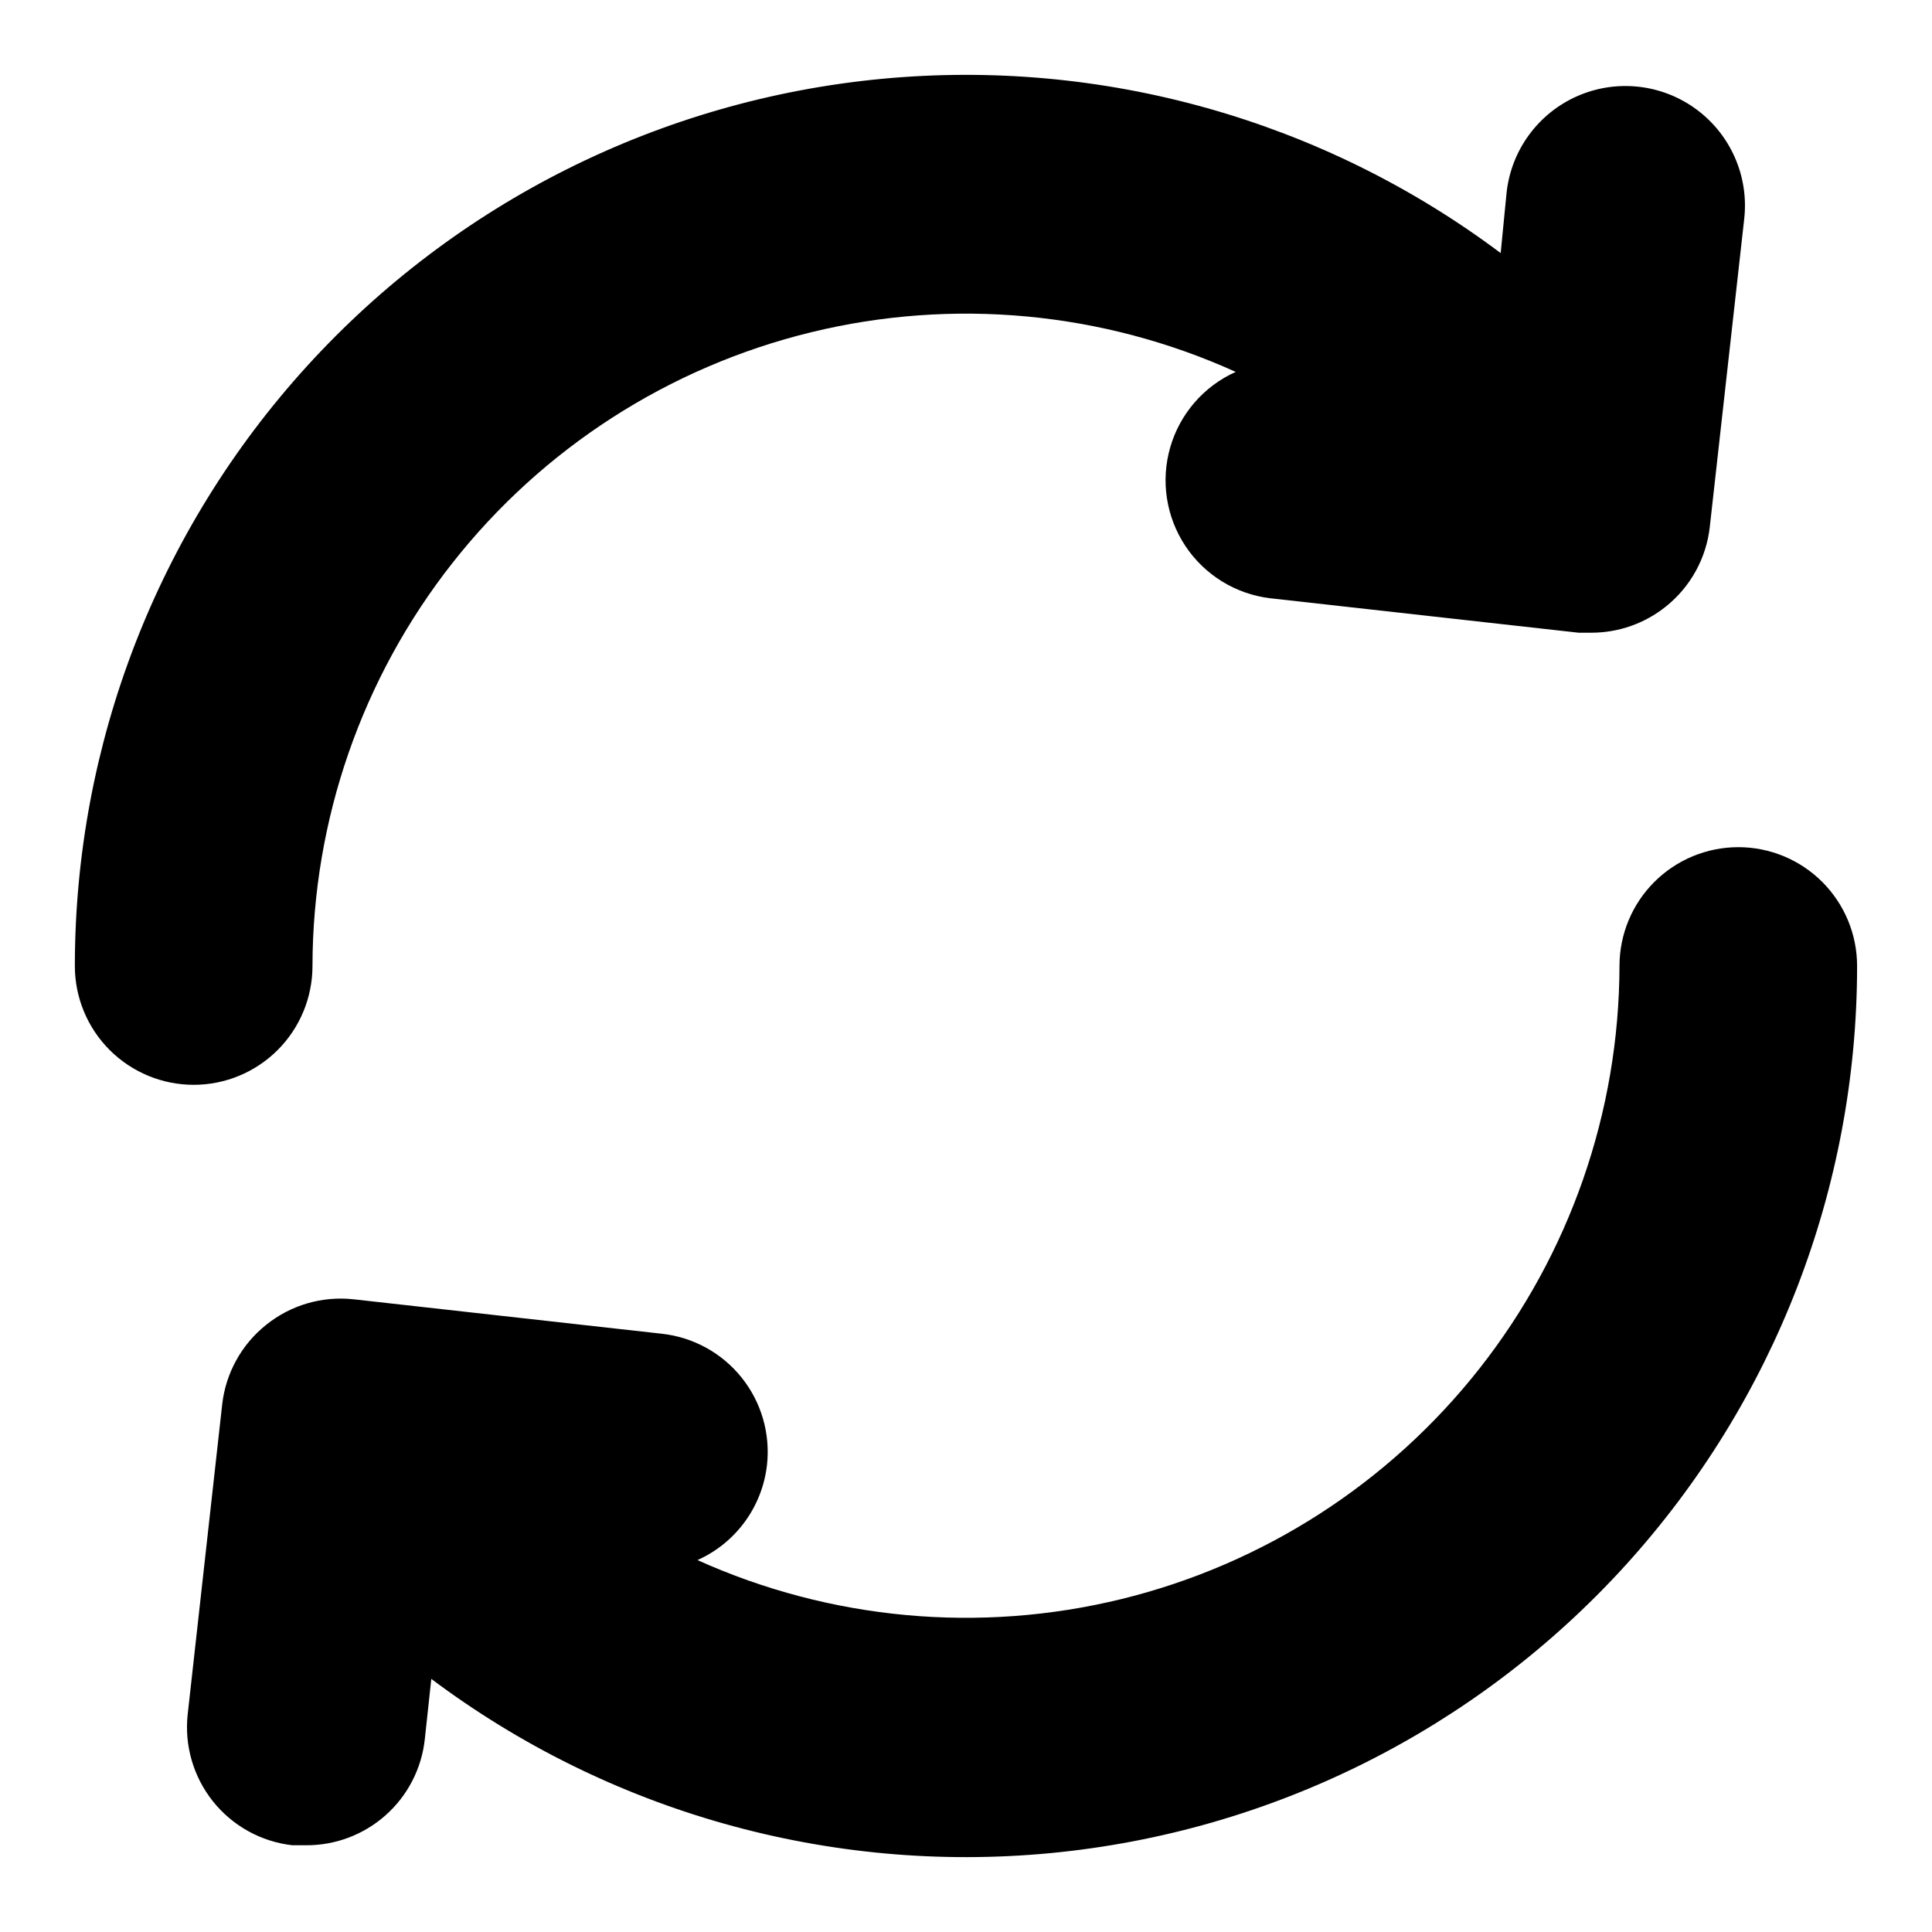 <?xml version="1.0" encoding="UTF-8"?>
<!-- Uploaded to: SVG Repo, www.svgrepo.com, Generator: SVG Repo Mixer Tools -->
<svg fill="#000000" width="800px" height="800px" version="1.1" viewBox="144 144 512 512" xmlns="http://www.w3.org/2000/svg">
 <g>
  <path d="m195.32 431.49c8.352 0 16.363-3.32 22.266-9.223 5.906-5.906 9.223-13.914 9.223-22.266 0.07-38.738 13.121-76.332 37.074-106.78 23.949-30.445 57.418-51.98 95.051-61.164 37.629-9.184 77.254-5.488 112.54 10.5-8.43 3.785-14.77 11.082-17.34 19.957-2.574 8.871-1.117 18.43 3.977 26.137 5.098 7.703 13.32 12.785 22.496 13.891l81.711 9.133h3.465c7.156-0.008 14.098-2.449 19.68-6.93 6.527-5.207 10.719-12.797 11.648-21.098l9.133-81.711c1.238-11.25-3.621-22.305-12.746-29-9.121-6.695-21.125-8.016-31.488-3.465-10.359 4.555-17.504 14.289-18.742 25.539l-1.574 16.059c-47.02-35.262-105.5-51.727-164-46.176-58.508 5.551-112.85 32.719-152.39 76.195-39.547 43.477-61.465 100.14-61.465 158.91 0 8.352 3.32 16.359 9.223 22.266 5.906 5.902 13.918 9.223 22.266 9.223z"/>
  <path d="m604.67 368.51c-8.352 0-16.359 3.316-22.266 9.223-5.906 5.902-9.223 13.914-9.223 22.266-0.102 38.68-13.148 76.215-37.059 106.62-23.914 30.402-57.316 51.926-94.887 61.137-37.566 9.211-77.137 5.578-112.4-10.316 10.16-4.547 17.164-14.125 18.422-25.188 0.926-8.312-1.492-16.652-6.719-23.18-5.227-6.527-12.836-10.707-21.148-11.617l-81.711-9.133-0.004 0.004c-8.305-0.906-16.633 1.531-23.141 6.769-6.527 5.207-10.719 12.797-11.652 21.098l-9.133 82.023c-0.93 8.289 1.469 16.605 6.66 23.129 5.195 6.523 12.766 10.719 21.051 11.668h3.621c7.785 0.047 15.309-2.793 21.125-7.969 5.816-5.176 9.508-12.32 10.363-20.059l1.73-16.059c47.02 35.266 105.5 51.73 164 46.176 58.512-5.551 112.85-32.719 152.39-76.195s61.461-100.14 61.461-158.91c0-8.352-3.32-16.363-9.223-22.266-5.906-5.906-13.914-9.223-22.266-9.223z"/>
 </g>
</svg>